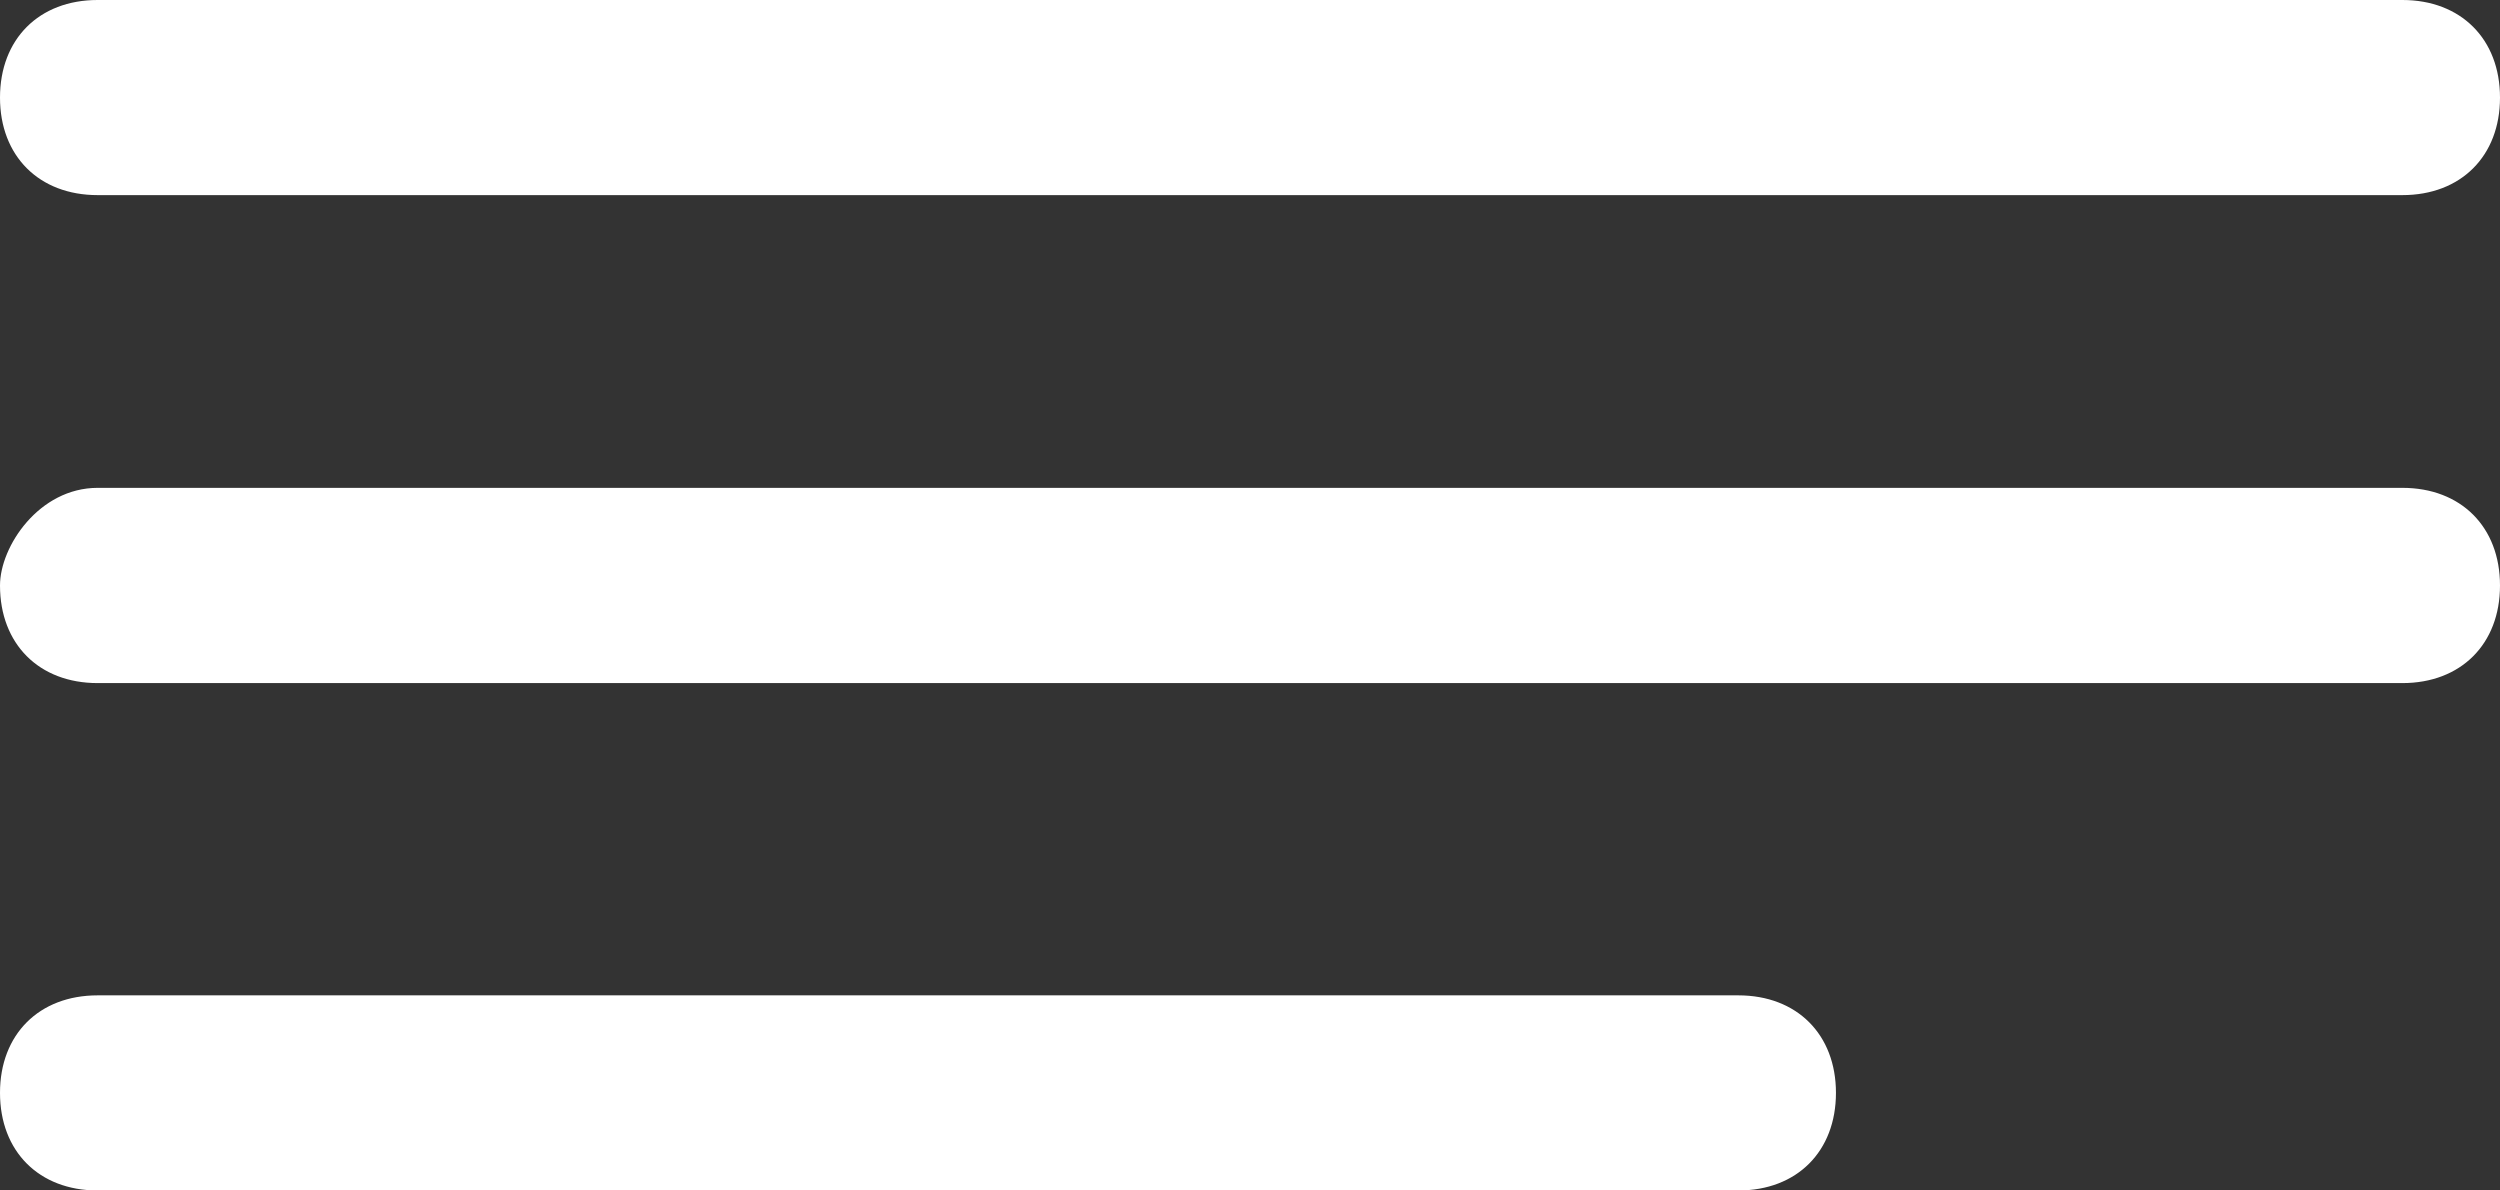 <svg width="21" height="10" viewBox="0 0 21 10" fill="none" xmlns="http://www.w3.org/2000/svg">
<rect x="0" y="0" width="21" height="10" fill="#333333" stroke="none"/>
<path fill-rule="evenodd" clip-rule="evenodd" d="M0.82 4.098H20.18C20.672 4.098 21 4.426 21 4.918C21 5.41 20.672 5.738 20.18 5.738H0.82C0.328 5.738 0 5.41 0 4.918C0 4.59 0.328 4.098 0.82 4.098ZM8.203 8.361H13.617H14.602C15.094 8.361 15.422 8.689 15.422 9.18C15.422 9.672 15.094 10 14.602 10H13.617H8.203H0.82C0.328 10 0 9.672 0 9.18C0 8.689 0.328 8.361 0.82 8.361H8.203ZM0.82 0H20.18C20.672 0 21 0.328 21 0.82C21 1.311 20.672 1.639 20.18 1.639H0.82C0.328 1.639 0 1.311 0 0.82C0 0.328 0.328 0 0.82 0Z" fill="white"/>
</svg>
